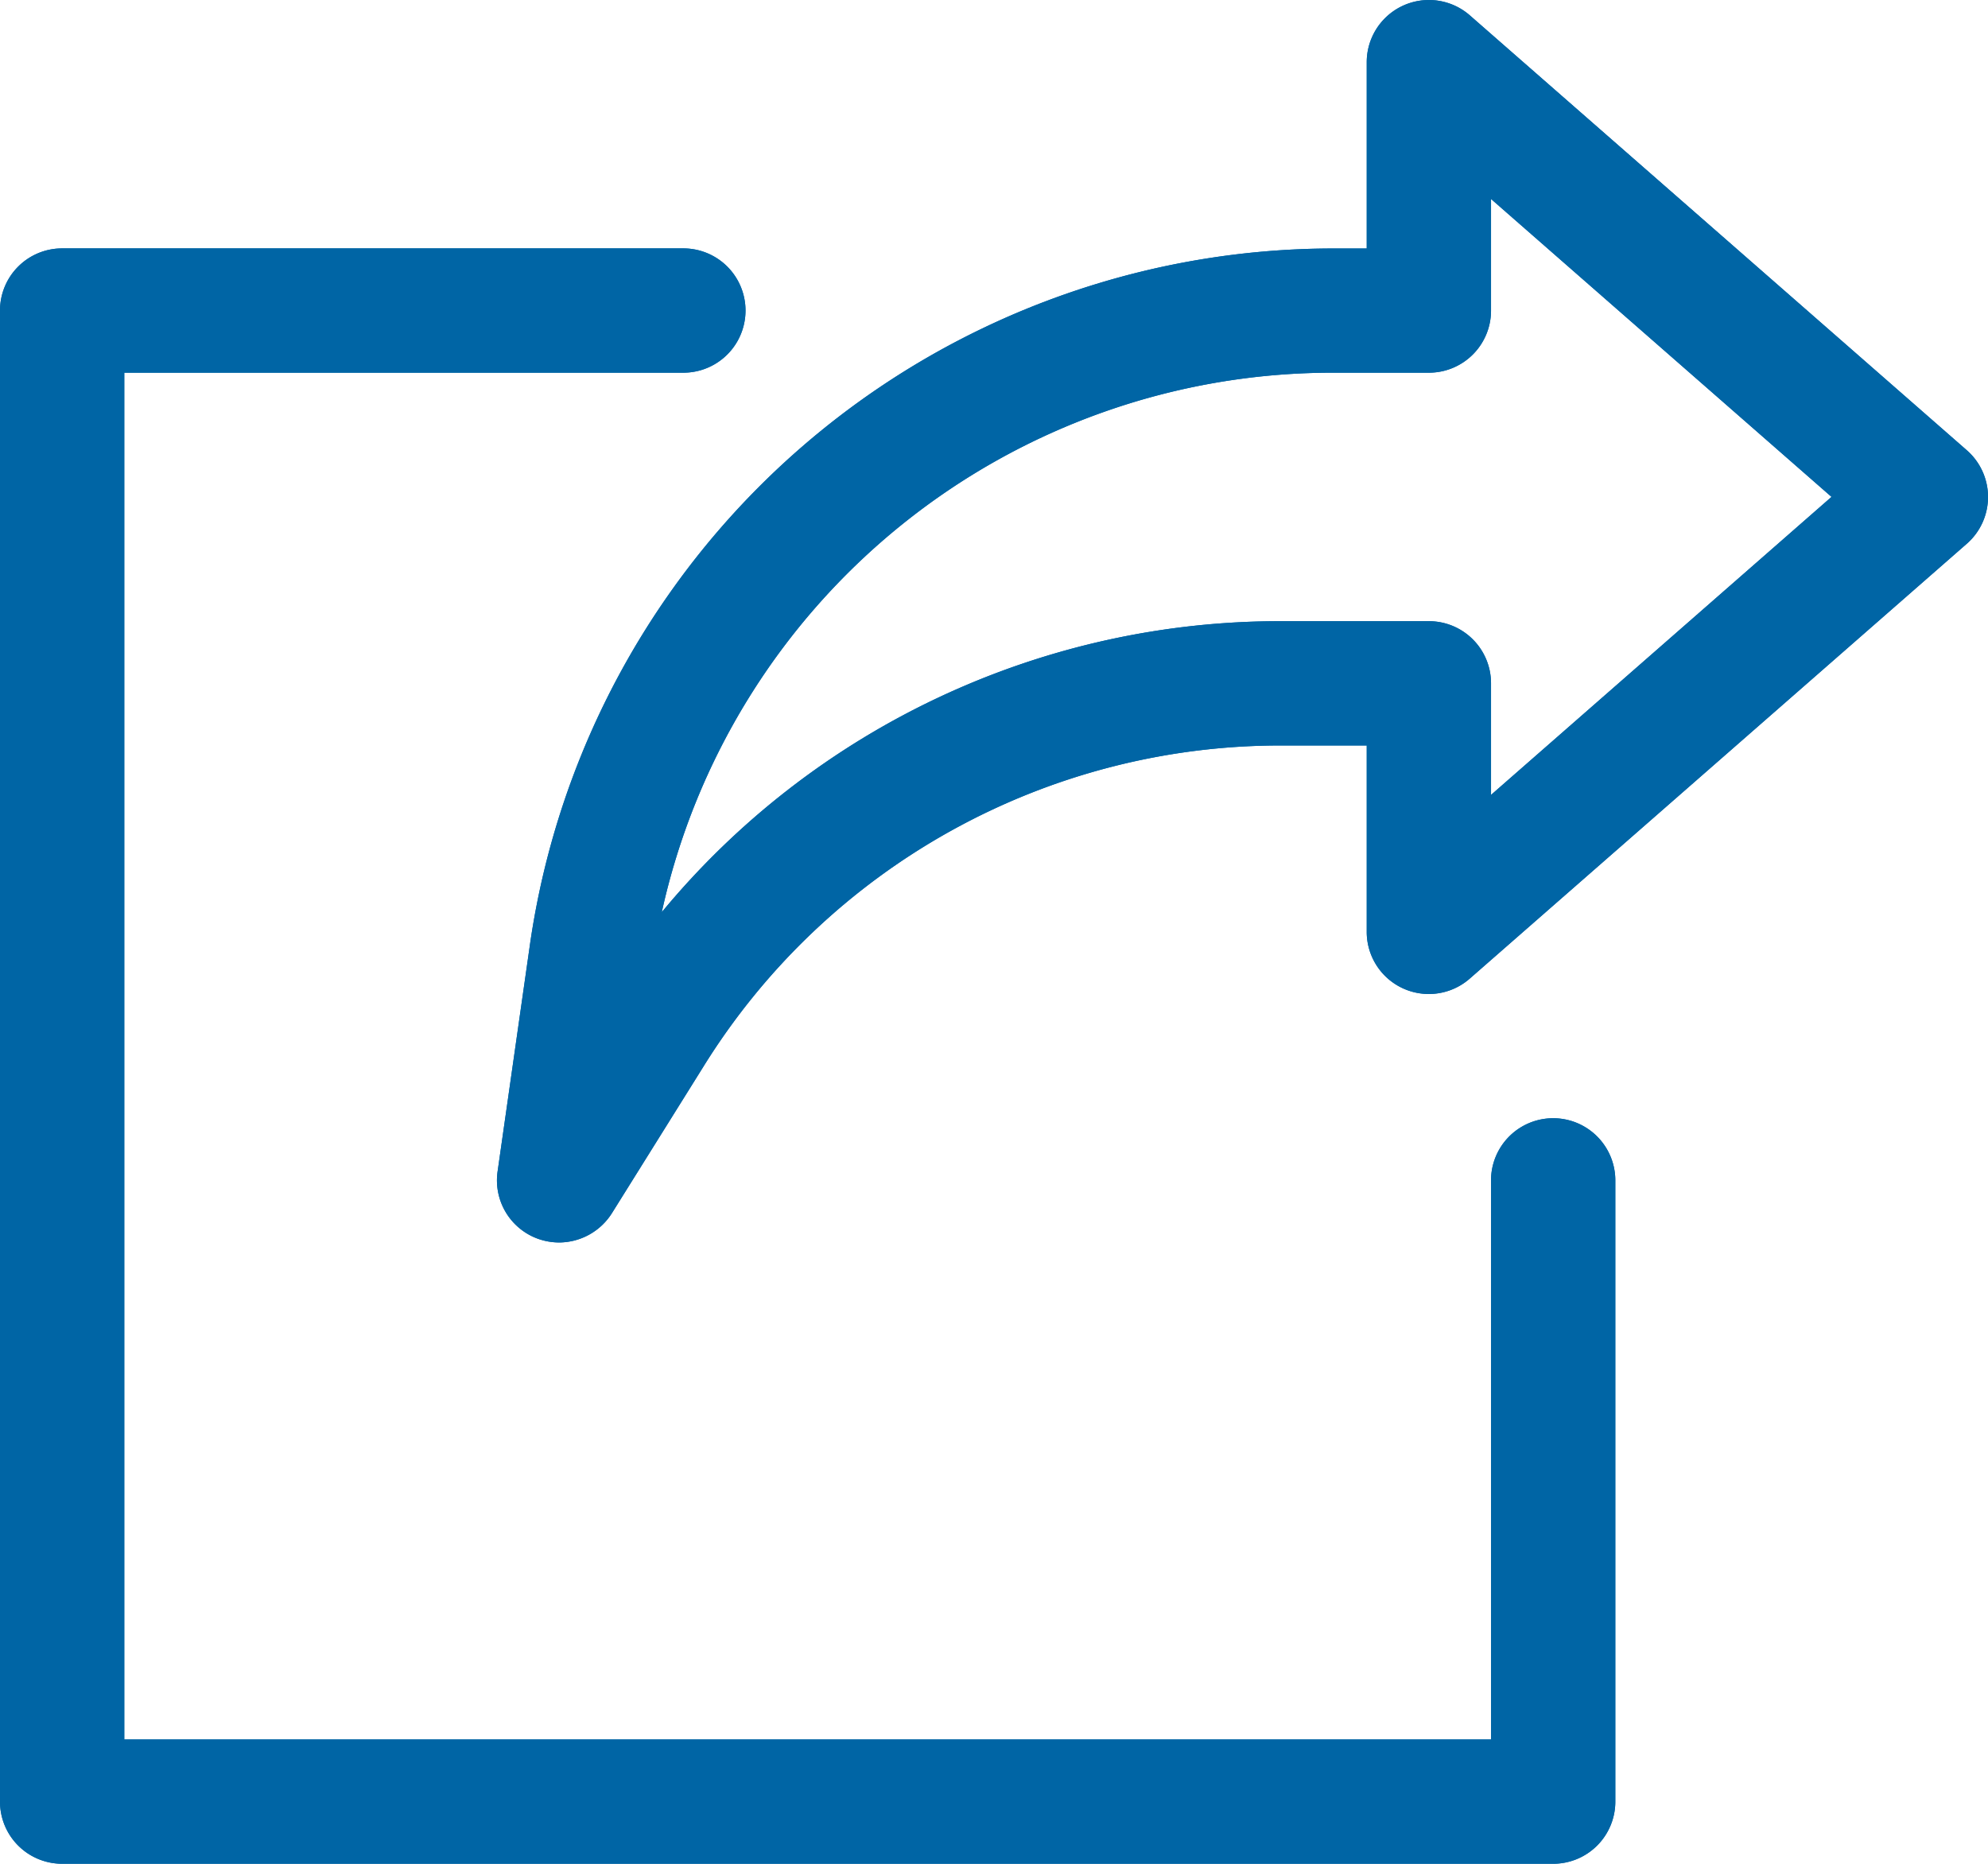<svg xmlns="http://www.w3.org/2000/svg" width="20.073" height="18.819" viewBox="0 0 20.073 18.819">
  <g id="Gruppe_3070" data-name="Gruppe 3070" transform="translate(-2195.295 -201.383)">
    <path id="Pfad_8635" data-name="Pfad 8635" d="M15.682,28.81H.627A.627.627,0,0,1,0,28.183V13.127A.627.627,0,0,1,.627,12.5H6.9a.627.627,0,0,1,0,1.255H1.255v13.8h13.8V21.91a.627.627,0,1,1,1.255,0v6.273A.627.627,0,0,1,15.682,28.81Z" transform="translate(2195.295 191.391)" fill="#0065a5"/>
    <path id="Pfad_8636" data-name="Pfad 8636" d="M25.627,12.546a.643.643,0,0,1-.215-.038.627.627,0,0,1-.406-.677l.331-2.321a8.2,8.2,0,0,1,8.073-7h.372V.628A.628.628,0,0,1,34.823.156l5.018,4.391a.627.627,0,0,1,0,.944L34.822,9.882a.627.627,0,0,1-1.04-.472V7.528h-.847a6.858,6.858,0,0,0-5.851,3.243l-.924,1.48a.633.633,0,0,1-.533.295ZM33.41,3.764a6.937,6.937,0,0,0-6.746,5.447,8.1,8.1,0,0,1,6.271-2.938H34.41a.627.627,0,0,1,.627.627V8.027l3.438-3.009L35.037,2.01V3.137a.627.627,0,0,1-.627.627Z" transform="translate(2175.313 201.382)" fill="#0065a5"/>
    <path id="Pfad_8637" data-name="Pfad 8637" d="M15.682,28.81H.627A.627.627,0,0,1,0,28.183V13.127A.627.627,0,0,1,.627,12.5H6.9a.627.627,0,0,1,0,1.255H1.255v13.8h13.8V21.91a.627.627,0,1,1,1.255,0v6.273A.627.627,0,0,1,15.682,28.81Z" transform="translate(2195.295 191.391)" fill="#0065a5"/>
    <path id="Pfad_8638" data-name="Pfad 8638" d="M25.627,12.546a.643.643,0,0,1-.215-.038.627.627,0,0,1-.406-.677l.331-2.321a8.2,8.2,0,0,1,8.073-7h.372V.628A.628.628,0,0,1,34.823.156l5.018,4.391a.627.627,0,0,1,0,.944L34.822,9.882a.627.627,0,0,1-1.04-.472V7.528h-.847a6.858,6.858,0,0,0-5.851,3.243l-.924,1.48a.633.633,0,0,1-.533.295ZM33.41,3.764a6.937,6.937,0,0,0-6.746,5.447,8.1,8.1,0,0,1,6.271-2.938H34.41a.627.627,0,0,1,.627.627V8.027l3.438-3.009L35.037,2.01V3.137a.627.627,0,0,1-.627.627Z" transform="translate(2175.313 201.382)" fill="#0065a5"/>
  </g>
</svg>